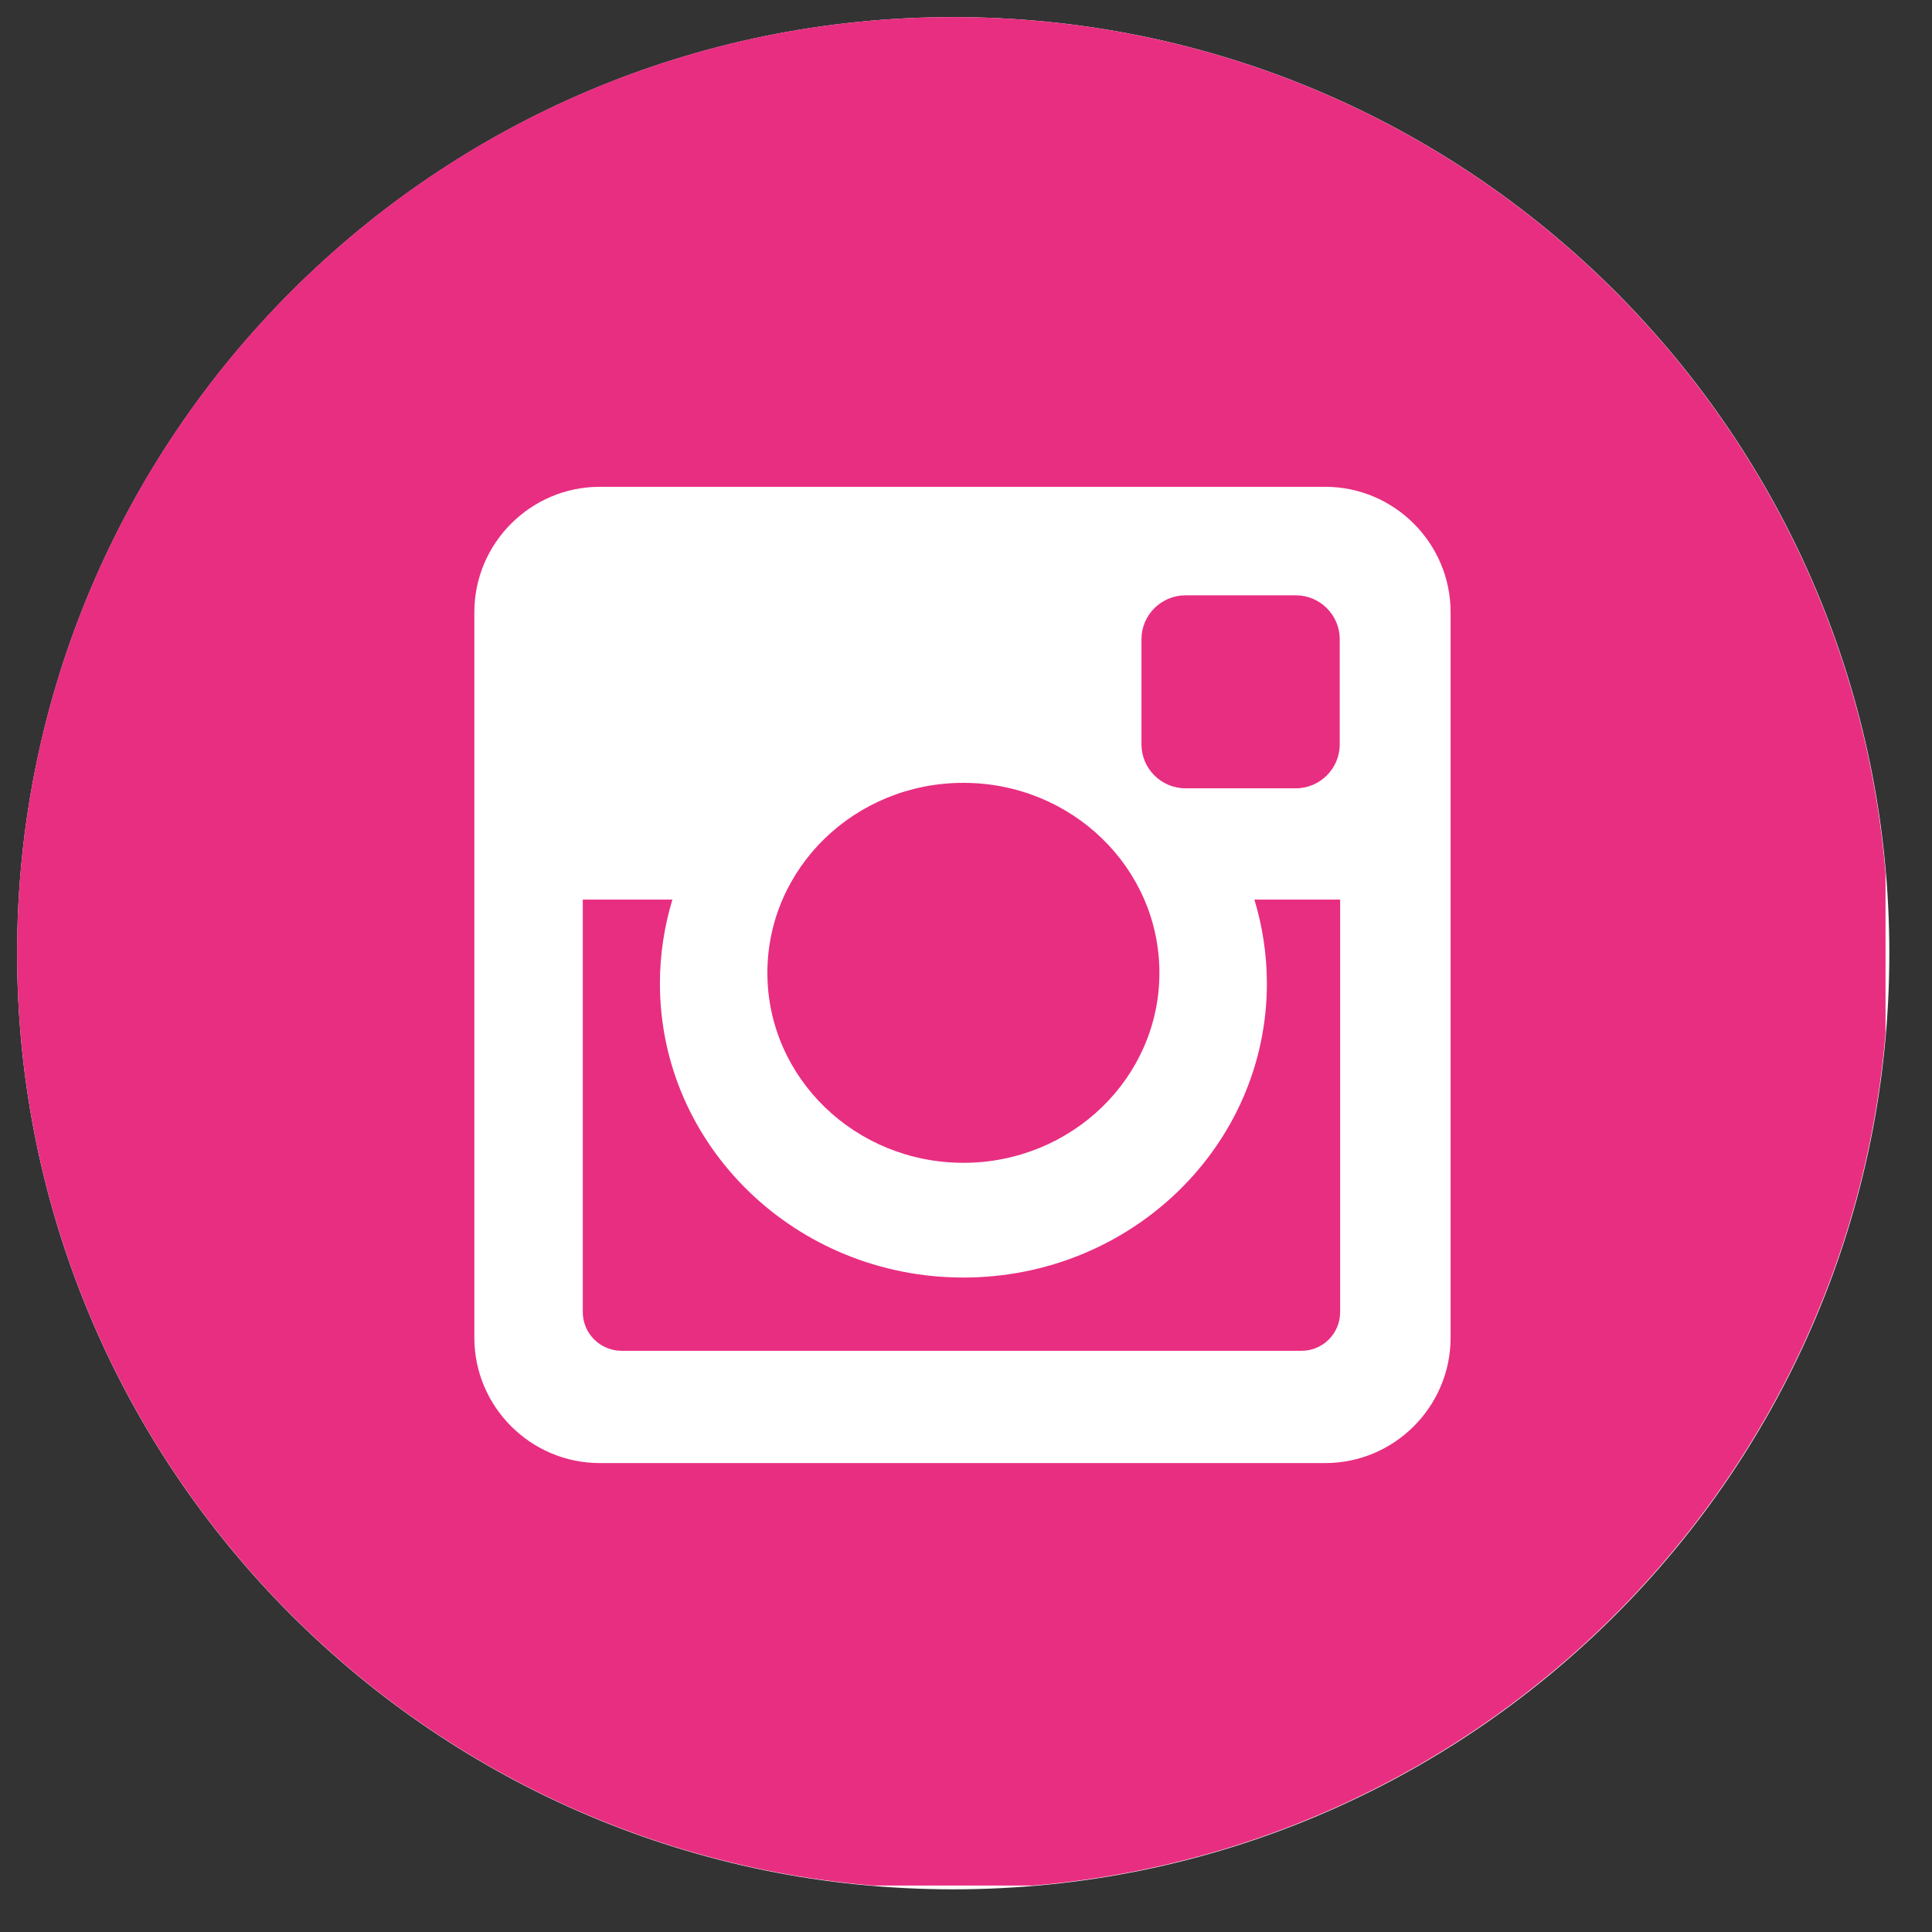<svg xmlns="http://www.w3.org/2000/svg" xmlns:xlink="http://www.w3.org/1999/xlink" width="50" zoomAndPan="magnify" viewBox="0 0 37.5 37.5" height="50" preserveAspectRatio="xMidYMid meet" version="1.0"><rect x="0" y="0" width="37.5" height="37.5" fill="#333333" stroke="none"/><defs><clipPath id="1f446e212b"><path d="M 0.332 0.332 L 36.672 0.332 L 36.672 36.672 L 0.332 36.672 Z M 0.332 0.332 " clip-rule="nonzero"/></clipPath><clipPath id="d249cf4ece"><path d="M 18.504 0.332 C 8.469 0.332 0.332 8.469 0.332 18.504 C 0.332 28.539 8.469 36.672 18.504 36.672 C 28.539 36.672 36.672 28.539 36.672 18.504 C 36.672 8.469 28.539 0.332 18.504 0.332 Z M 18.504 0.332 " clip-rule="nonzero"/></clipPath><clipPath id="2ceb061e50"><path d="M 0.332 0.332 L 36.598 0.332 L 36.598 36.598 L 0.332 36.598 Z M 0.332 0.332 " clip-rule="nonzero"/></clipPath></defs><g clip-path="url(#1f446e212b)"><g clip-path="url(#d249cf4ece)"><path fill="#fcfaf8" d="M 0.332 0.332 L 36.672 0.332 L 36.672 36.672 L 0.332 36.672 Z M 0.332 0.332 " fill-opacity="1" fill-rule="nonzero"/></g></g><g clip-path="url(#2ceb061e50)"><path fill="#e82e81" d="M 36.664 18.5 C 36.664 28.531 28.531 36.664 18.5 36.664 C 8.465 36.664 0.332 28.531 0.332 18.5 C 0.332 8.465 8.465 0.332 18.5 0.332 C 28.531 0.332 36.664 8.465 36.664 18.5 Z M 36.664 18.5 " fill-opacity="1" fill-rule="nonzero"/></g><path fill="#ffffff" d="M 11.641 9.449 L 25.723 9.449 C 27.062 9.449 28.156 10.543 28.156 11.883 L 28.156 25.965 C 28.156 27.305 27.062 28.398 25.723 28.398 L 11.641 28.398 C 10.301 28.398 9.207 27.305 9.207 25.965 L 9.207 11.883 C 9.207 10.543 10.301 9.449 11.641 9.449 Z M 23.012 11.555 C 22.539 11.555 22.156 11.938 22.156 12.406 L 22.156 14.449 C 22.156 14.918 22.539 15.301 23.012 15.301 L 25.152 15.301 C 25.621 15.301 26.004 14.918 26.004 14.449 L 26.004 12.406 C 26.004 11.938 25.621 11.555 25.152 11.555 Z M 26.012 17.461 L 24.348 17.461 C 24.504 17.98 24.59 18.523 24.59 19.09 C 24.59 22.242 21.953 24.797 18.699 24.797 C 15.445 24.797 12.809 22.242 12.809 19.09 C 12.809 18.523 12.895 17.98 13.051 17.461 L 11.312 17.461 L 11.312 25.469 C 11.312 25.883 11.652 26.219 12.066 26.219 L 25.262 26.219 C 25.676 26.219 26.012 25.883 26.012 25.469 Z M 18.699 15.195 C 16.598 15.195 14.895 16.844 14.895 18.883 C 14.895 20.918 16.598 22.57 18.699 22.57 C 20.801 22.57 22.504 20.918 22.504 18.883 C 22.504 16.844 20.801 15.195 18.699 15.195 Z M 18.699 15.195 " fill-opacity="1" fill-rule="nonzero"/></svg>